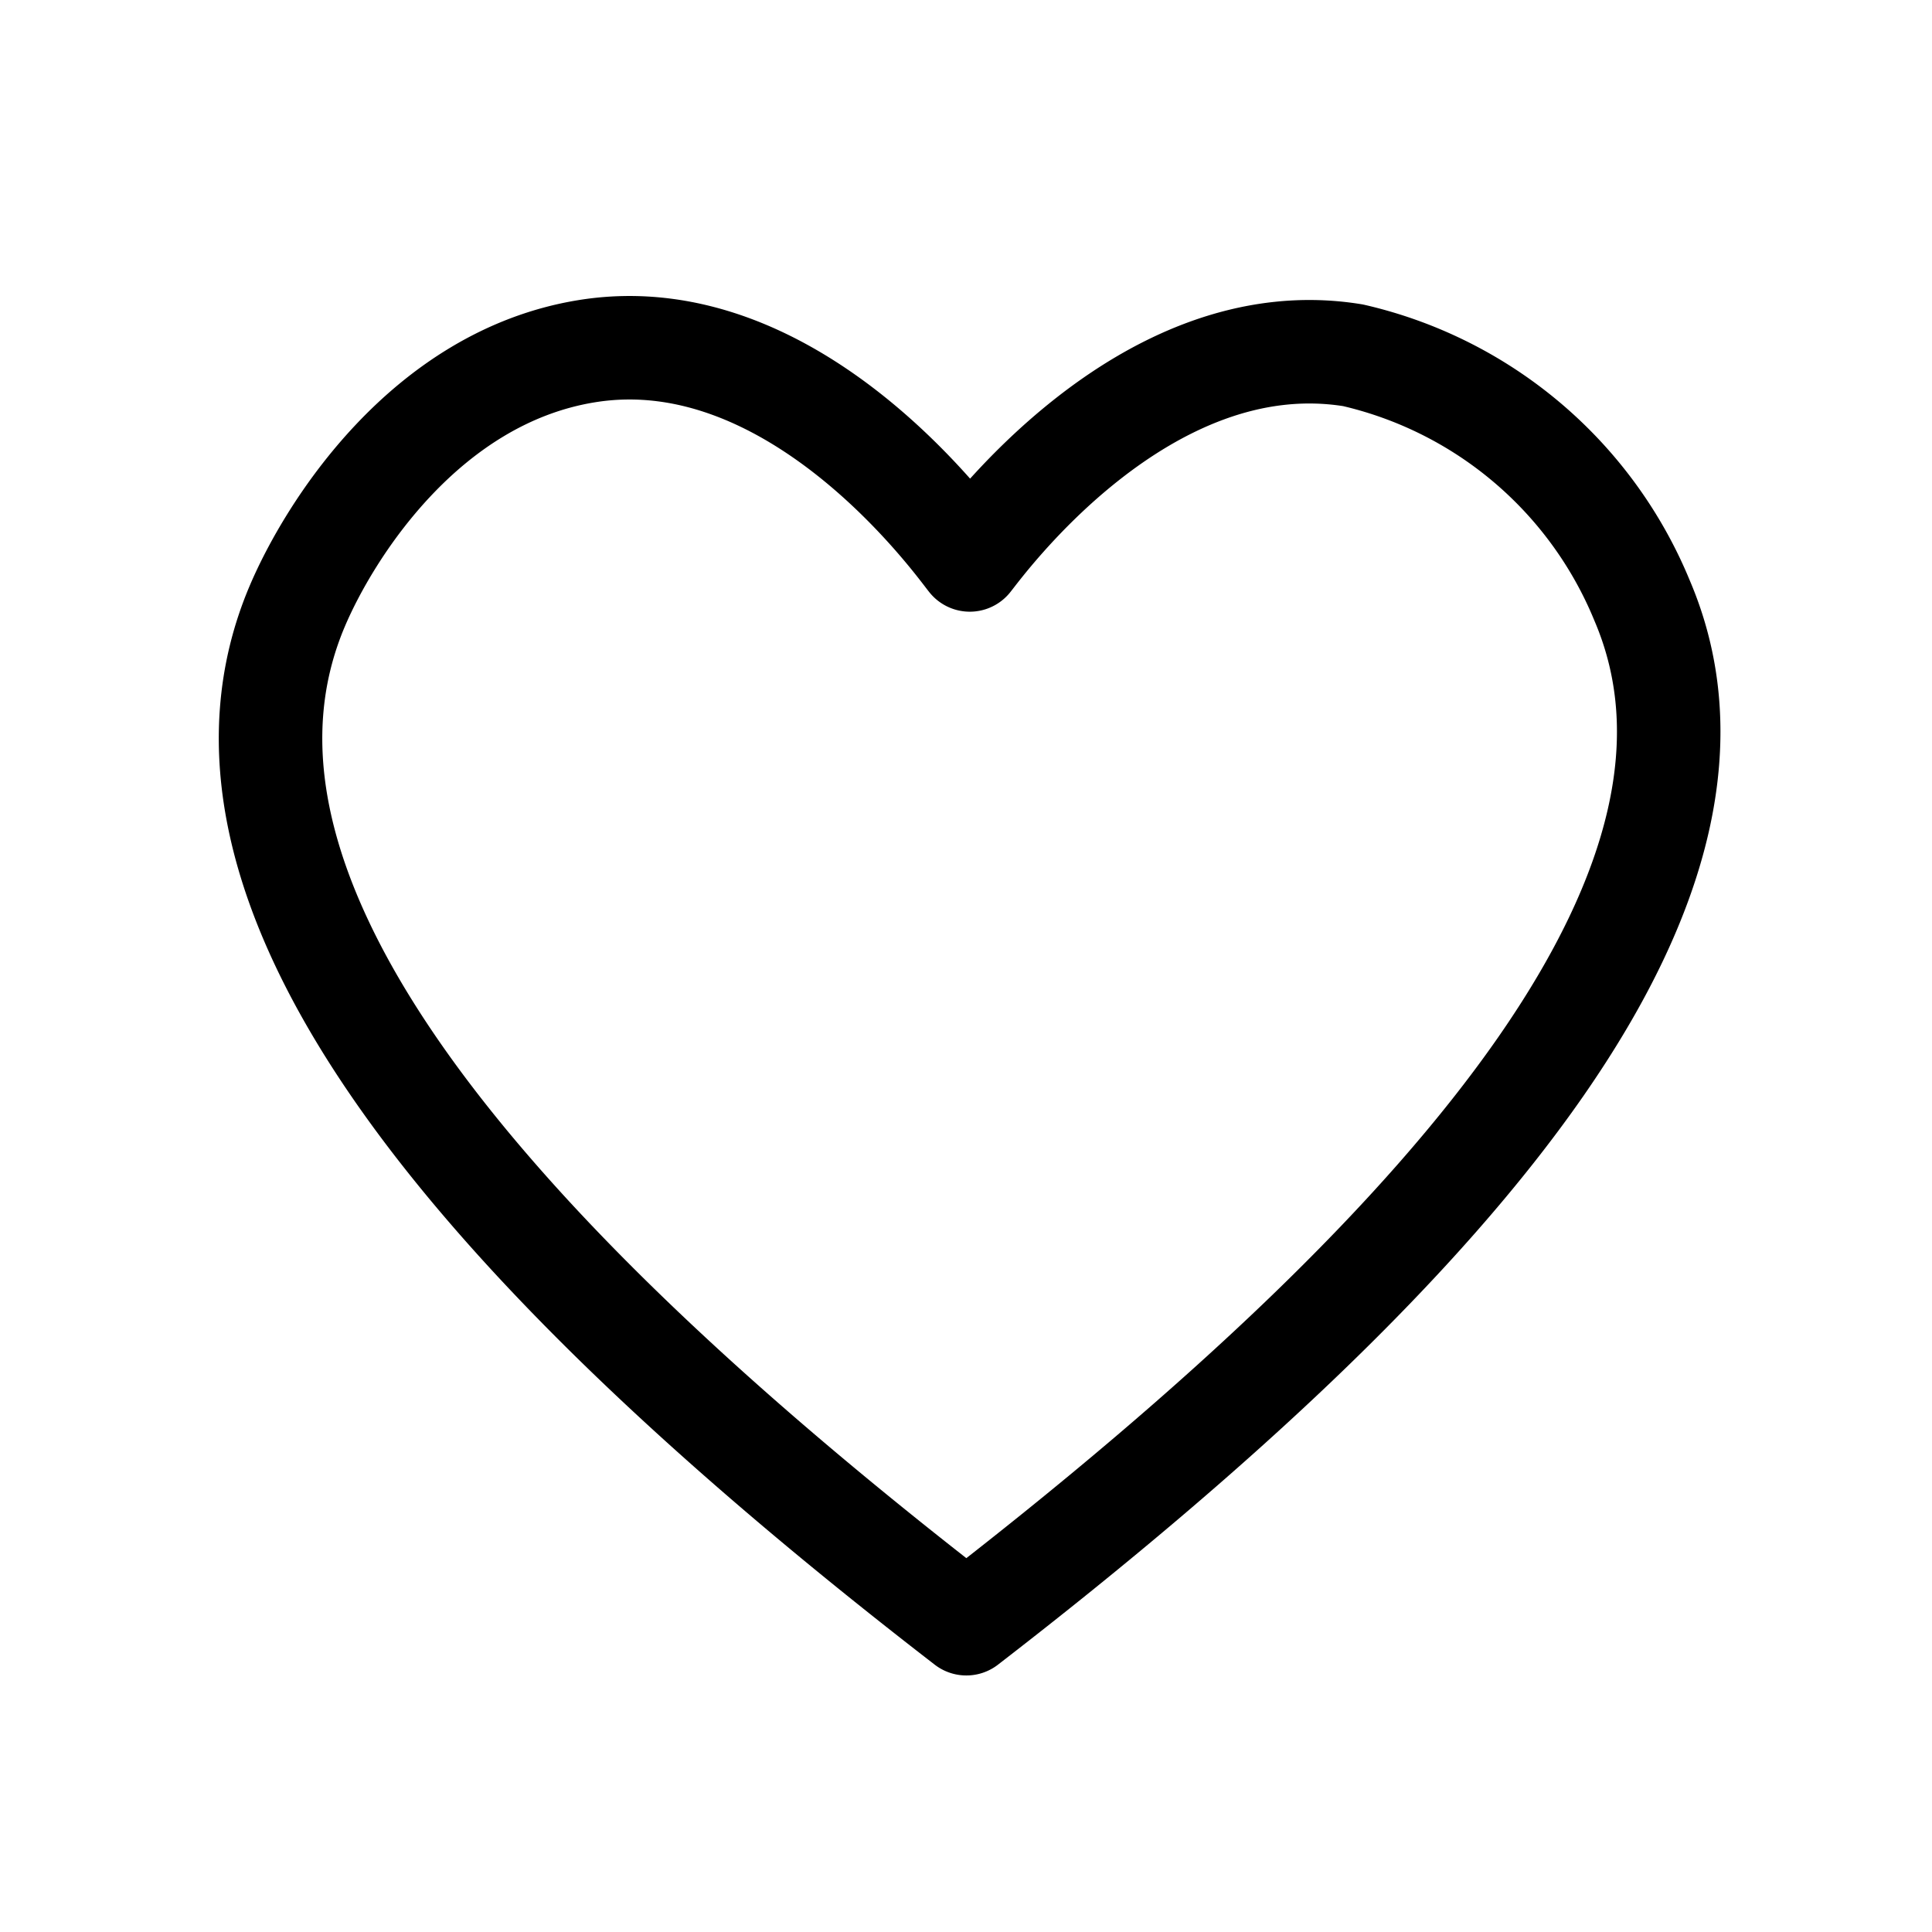 <svg xmlns="http://www.w3.org/2000/svg" xmlns:xlink="http://www.w3.org/1999/xlink" width="28" height="28" viewBox="0 0 28 28">
  <defs>
    <clipPath id="clip-path">
      <rect id="長方形_1516" data-name="長方形 1516" width="28" height="28" transform="translate(1213 51)" fill="#fff"/>
    </clipPath>
  </defs>
  <g id="マスクグループ_17" data-name="マスクグループ 17" transform="translate(-1213 -51)" clip-path="url(#clip-path)">
    <path id="パス_784" data-name="パス 784" d="M2643.094,862.093c.17-.207,2.511-3.461,5.553-2.966a5.981,5.981,0,0,1,4.191,3.556c1.7,3.981-2.348,9.08-9.794,14.827-7.446-5.748-11.39-10.774-9.694-14.754.456-1.07,1.84-3.306,4.191-3.688C2640.583,858.574,2642.924,861.886,2643.094,862.093Z" transform="translate(-1416.039 -802.978)" fill="none" stroke="#000" stroke-linecap="round" stroke-linejoin="round" stroke-width="1.5"/>
  </g>
</svg>
